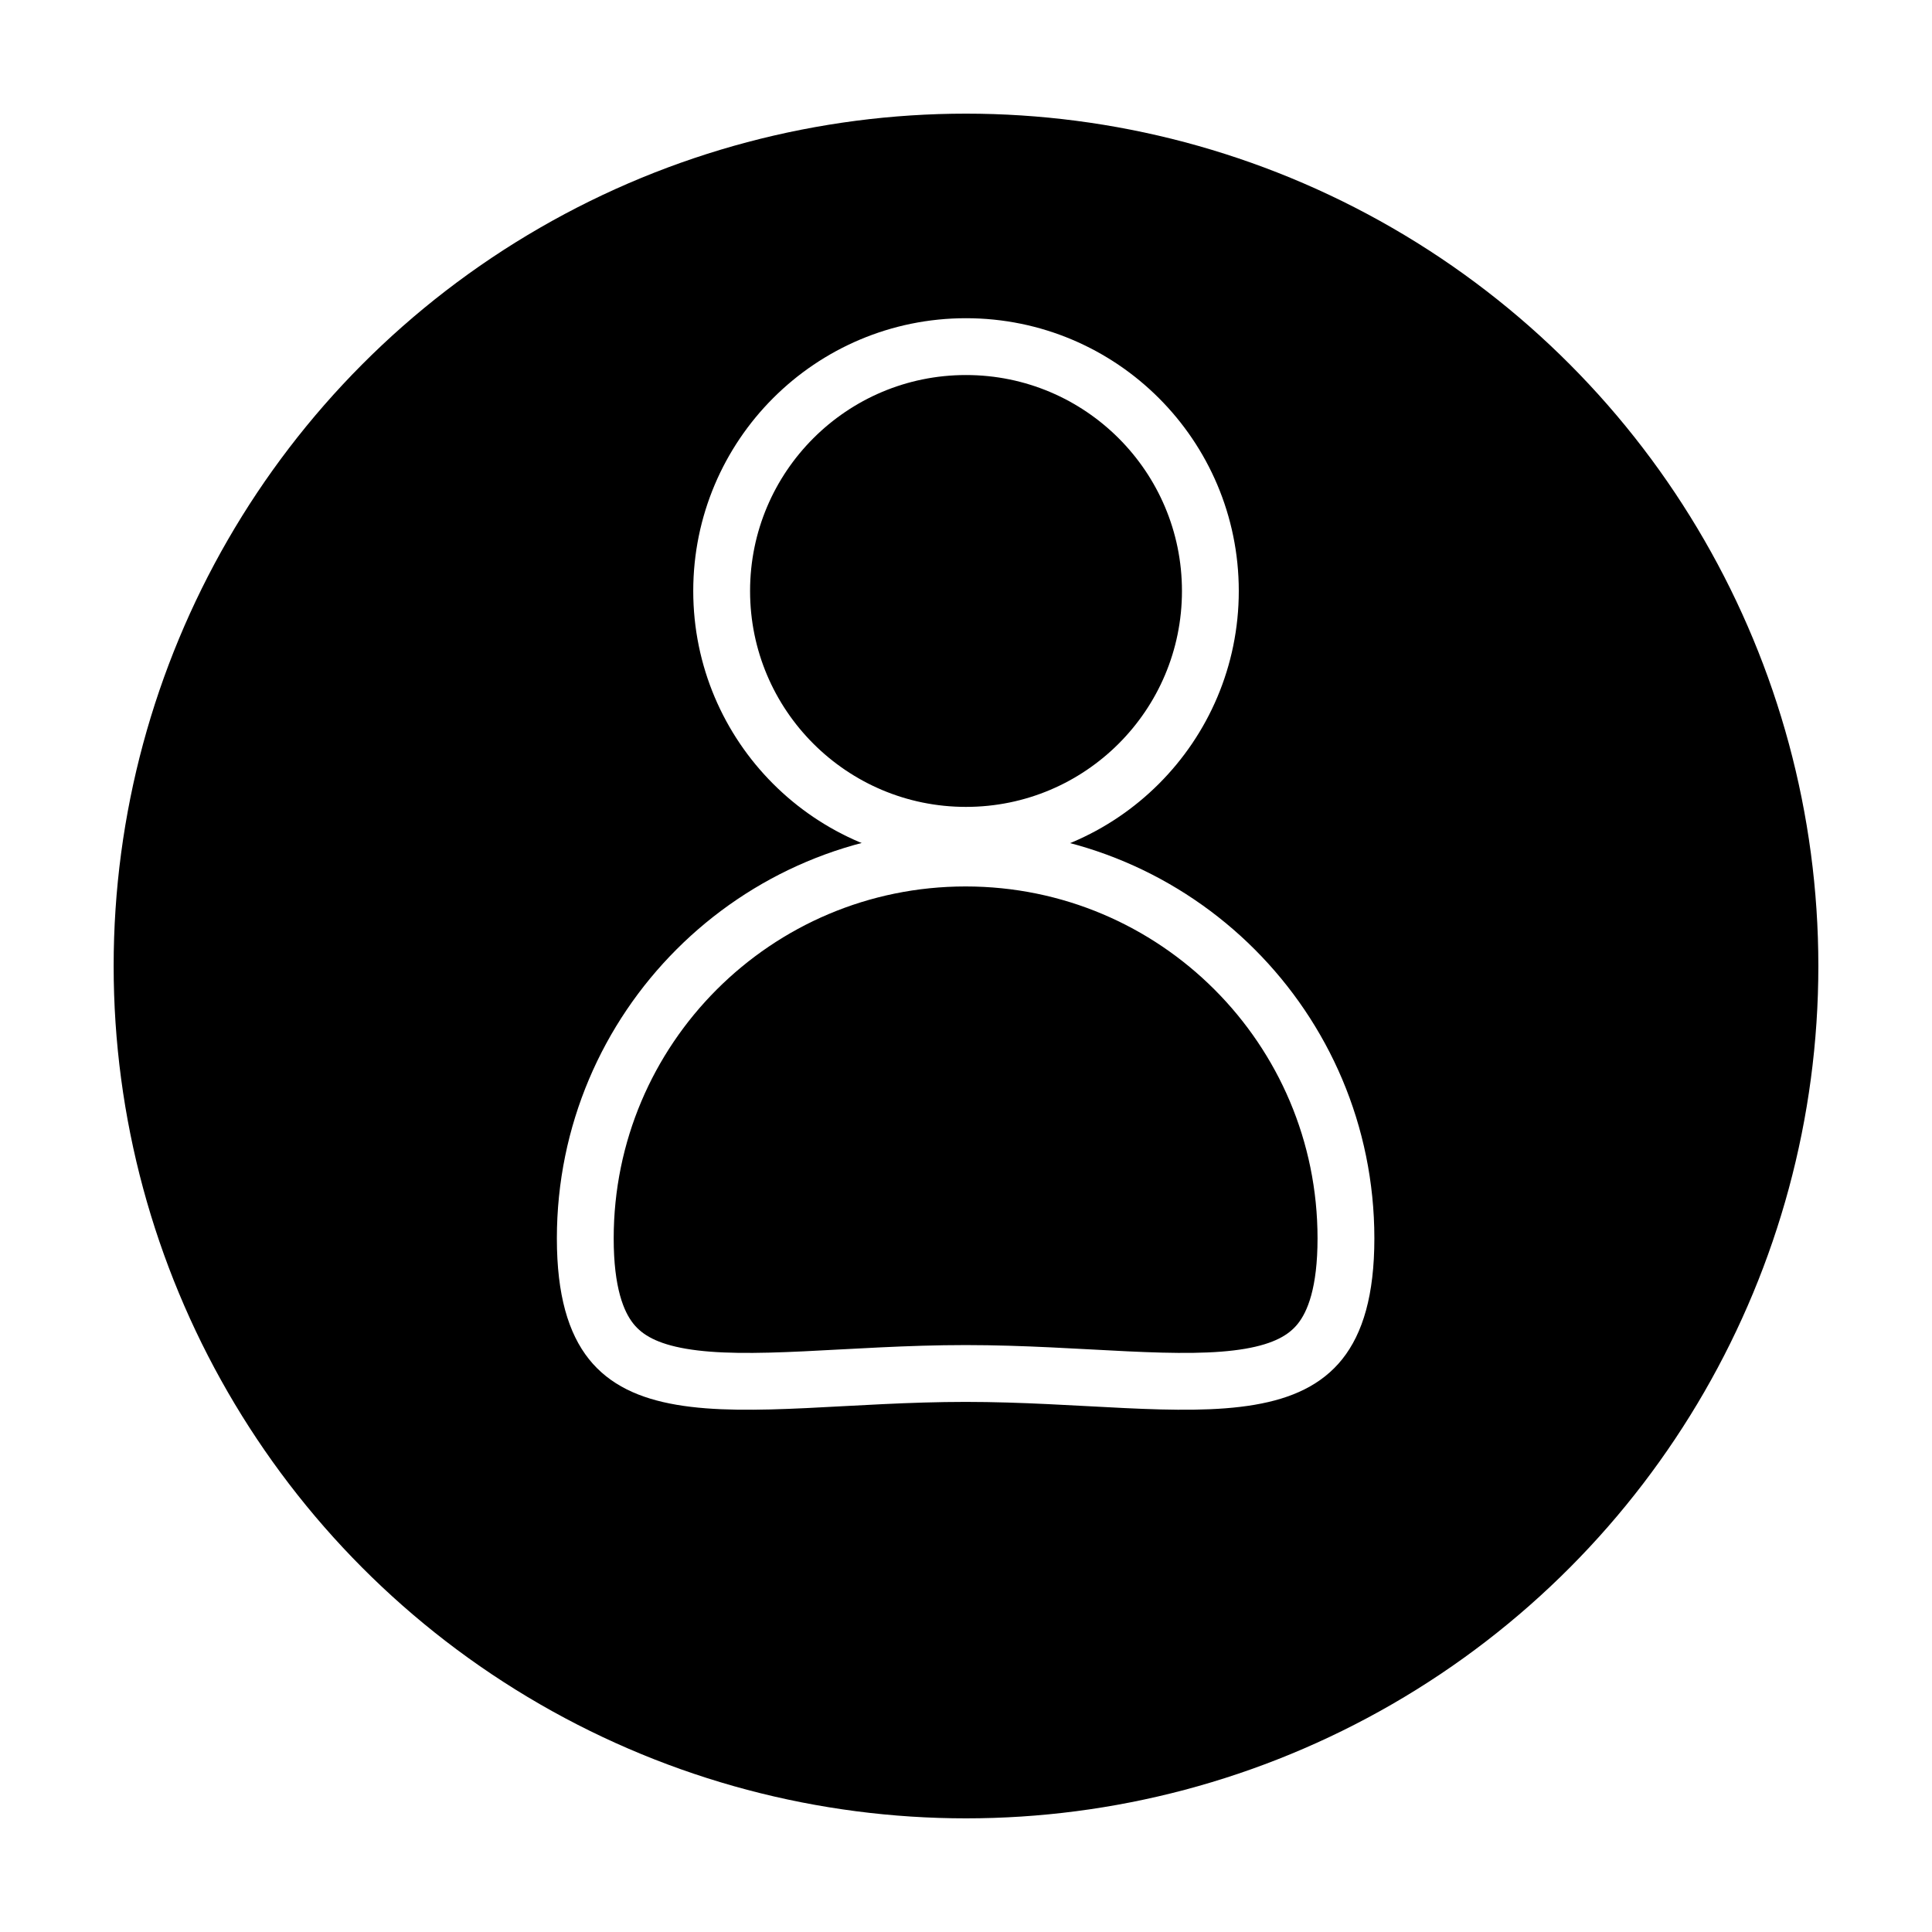 <?xml version="1.0" encoding="UTF-8"?> <svg xmlns="http://www.w3.org/2000/svg" width="68" height="68" viewBox="0 0 68 68" fill="none"><g filter="url(#filter0_d_36_16)"><circle cx="34" cy="30" r="30" fill="black"></circle><path d="M34 8.2C38.749 8.2 42.6 12.05 42.601 16.8C42.601 21.549 38.75 25.4 34 25.4C29.25 25.4 25.4 21.549 25.4 16.8C25.401 12.05 29.251 8.2 34 8.2Z" fill="black" stroke="white" stroke-width="2"></path><path d="M33.986 26.2C41.38 26.2 47.373 32.193 47.373 39.587C47.373 41.455 46.992 42.549 46.461 43.215C45.941 43.866 45.155 44.259 43.991 44.458C42.809 44.66 41.358 44.643 39.634 44.561C37.944 44.481 36.004 44.342 33.986 44.342C31.968 44.342 30.028 44.481 28.339 44.561C26.615 44.643 25.165 44.66 23.982 44.458C22.818 44.259 22.032 43.866 21.512 43.215C20.98 42.549 20.6 41.455 20.6 39.587C20.6 32.193 26.593 26.2 33.986 26.2Z" fill="black" stroke="white" stroke-width="2"></path></g><defs><filter id="filter0_d_36_16" x="0" y="0" width="68" height="68" filterUnits="userSpaceOnUse" color-interpolation-filters="sRGB"><feFlood flood-opacity="0" result="BackgroundImageFix"></feFlood><feColorMatrix in="SourceAlpha" type="matrix" values="0 0 0 0 0 0 0 0 0 0 0 0 0 0 0 0 0 0 127 0" result="hardAlpha"></feColorMatrix><feOffset dy="4"></feOffset><feGaussianBlur stdDeviation="2"></feGaussianBlur><feComposite in2="hardAlpha" operator="out"></feComposite><feColorMatrix type="matrix" values="0 0 0 0 0 0 0 0 0 0 0 0 0 0 0 0 0 0 0.25 0"></feColorMatrix><feBlend mode="normal" in2="BackgroundImageFix" result="effect1_dropShadow_36_16"></feBlend><feBlend mode="normal" in="SourceGraphic" in2="effect1_dropShadow_36_16" result="shape"></feBlend></filter></defs></svg> 